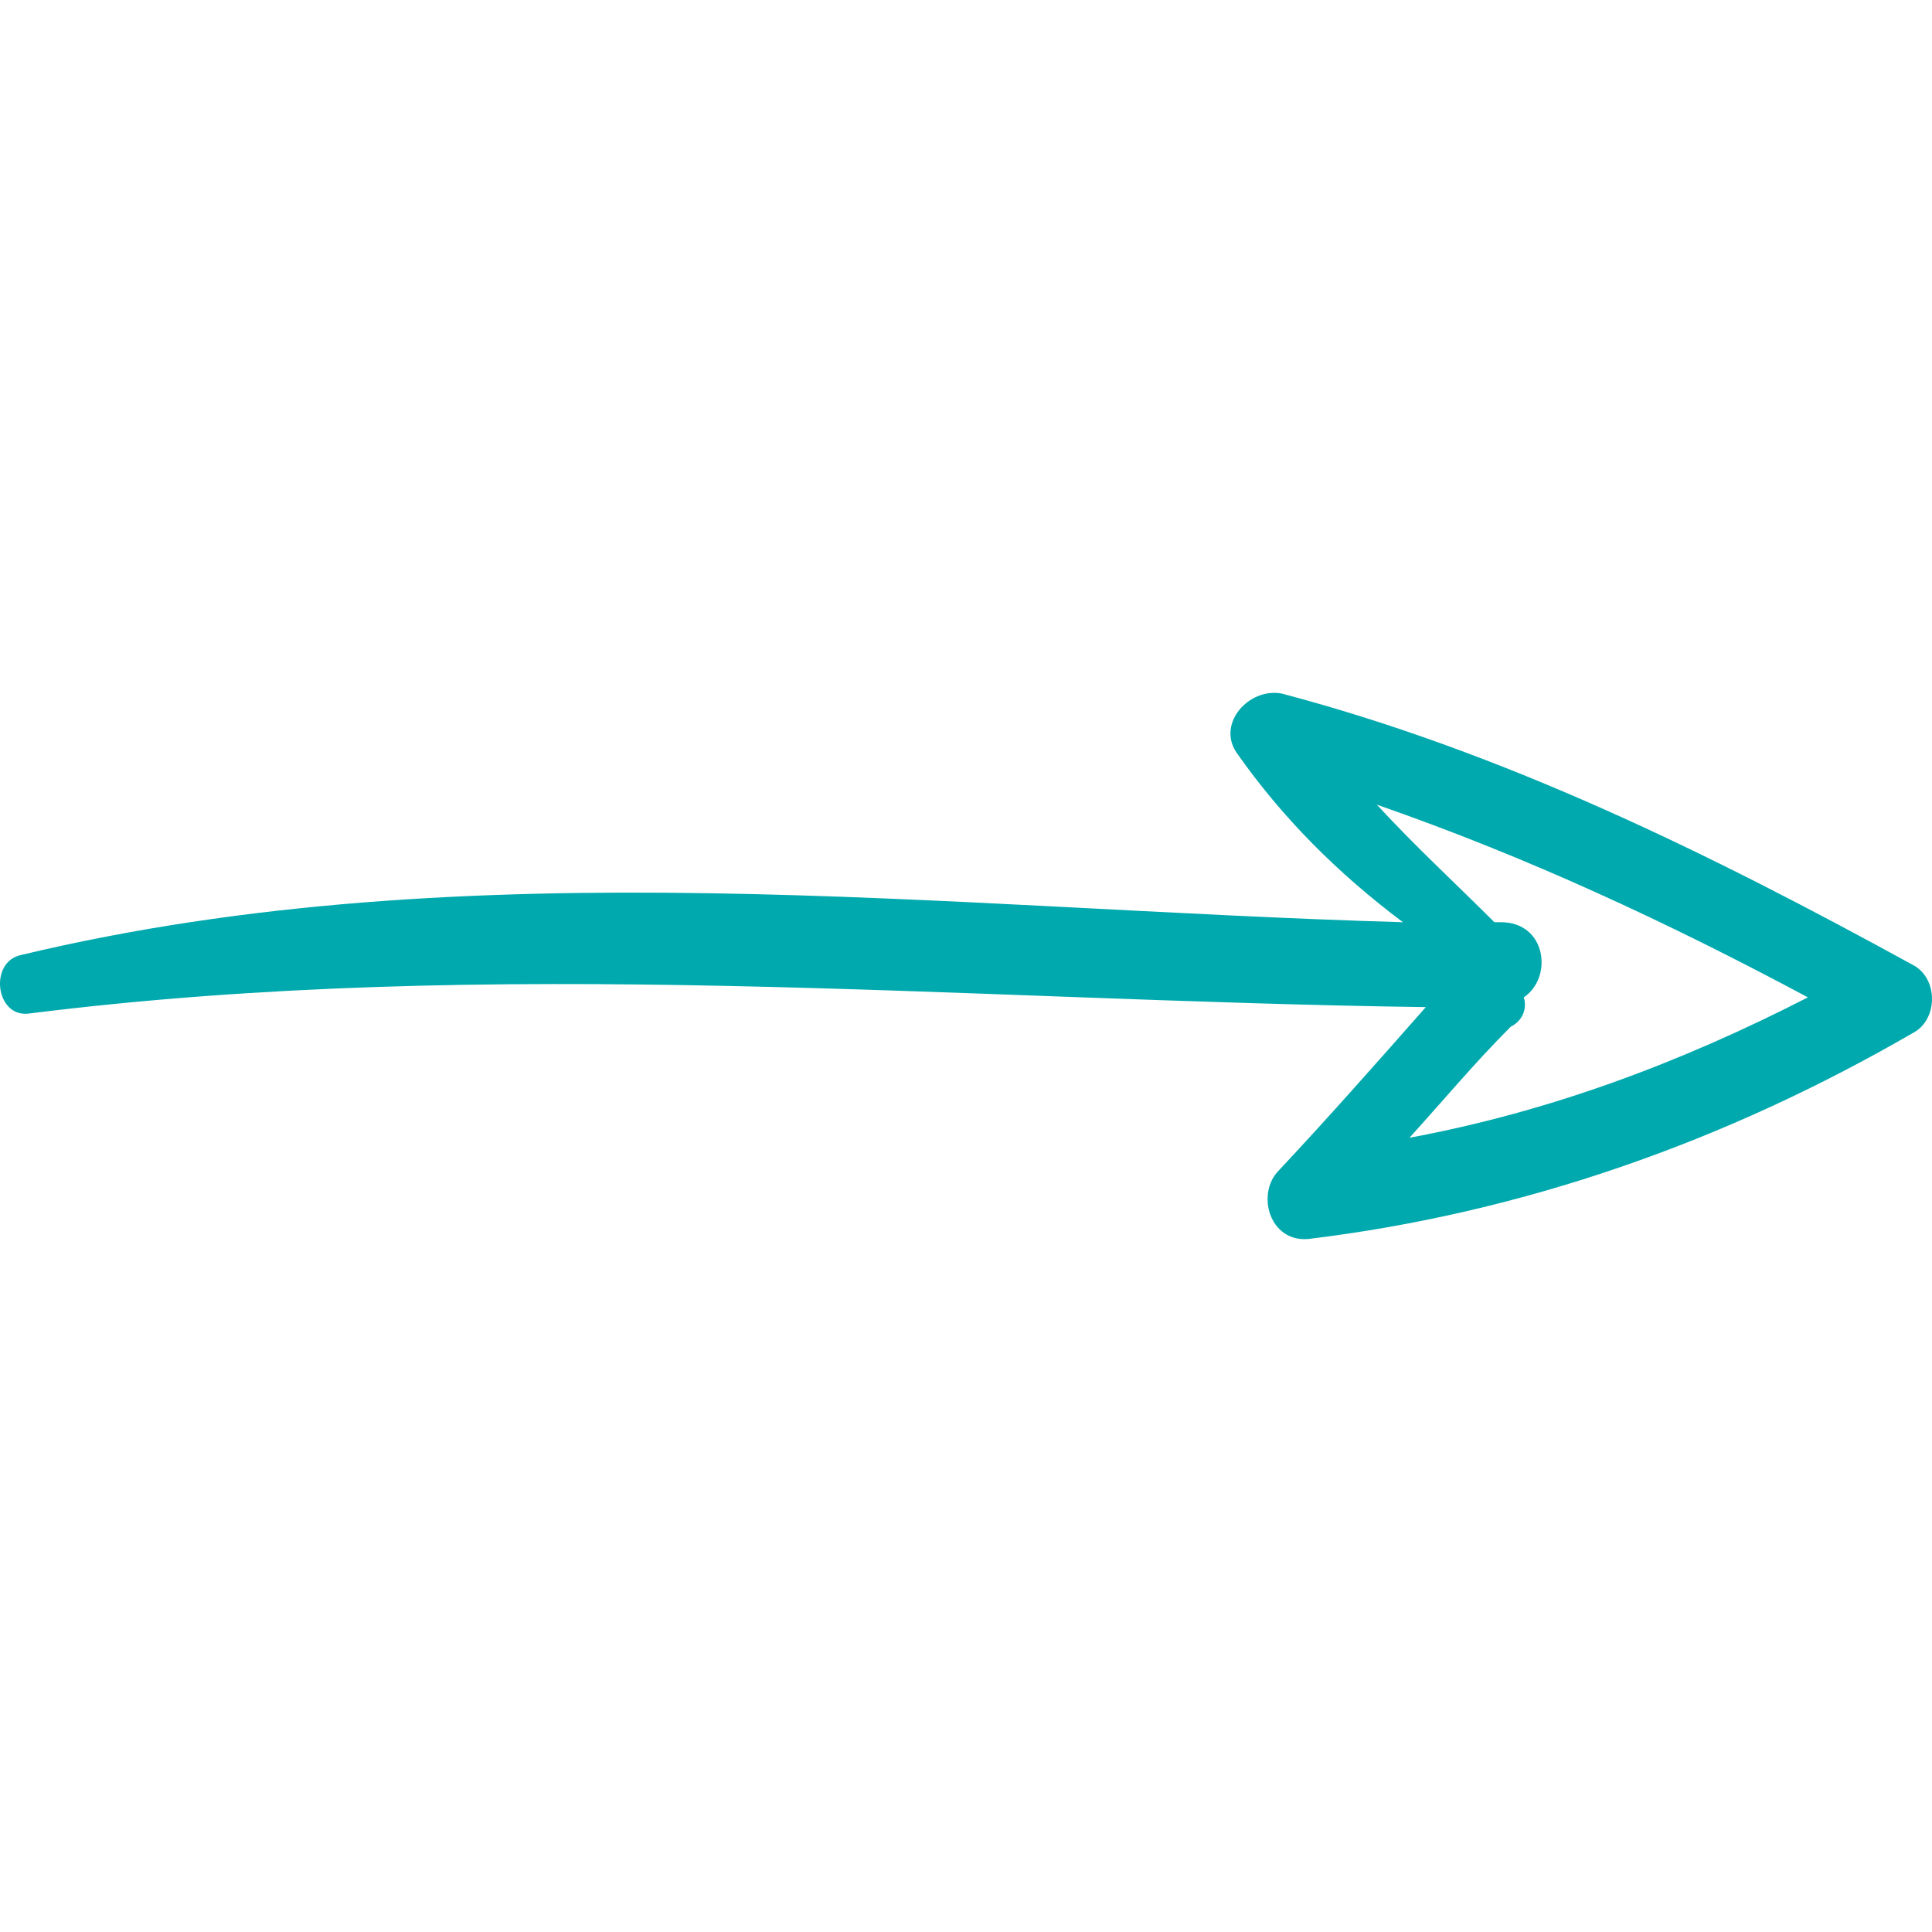 <svg width="39" height="39" viewBox="0 0 39 39" fill="none" xmlns="http://www.w3.org/2000/svg">
<g id="up-arrow 1">
<g id="Group">
<path id="Vector" d="M38.604 20.858C39.132 20.594 39.132 19.737 38.604 19.473C34.517 17.232 30.364 15.188 25.881 14.002C25.221 13.87 24.562 14.595 24.958 15.188C25.881 16.507 27.002 17.627 28.32 18.616C19.09 18.353 9.531 17.1 0.433 19.276C-0.226 19.407 -0.094 20.528 0.565 20.462C9.993 19.276 19.354 20.199 28.782 20.33C27.793 21.451 26.804 22.572 25.815 23.627C25.354 24.088 25.617 25.077 26.408 25.011C30.759 24.484 34.847 23.033 38.604 20.858ZM30.759 20.133C31.353 19.737 31.221 18.616 30.298 18.616C30.232 18.616 30.166 18.616 30.166 18.616C29.375 17.825 28.584 17.1 27.793 16.243C30.825 17.298 33.66 18.616 36.495 20.133C33.924 21.451 31.287 22.44 28.452 22.967C29.111 22.242 29.77 21.451 30.496 20.726C30.759 20.594 30.825 20.33 30.759 20.133Z" fill="#00a9ad"/>
</g>
</g>
</svg>
